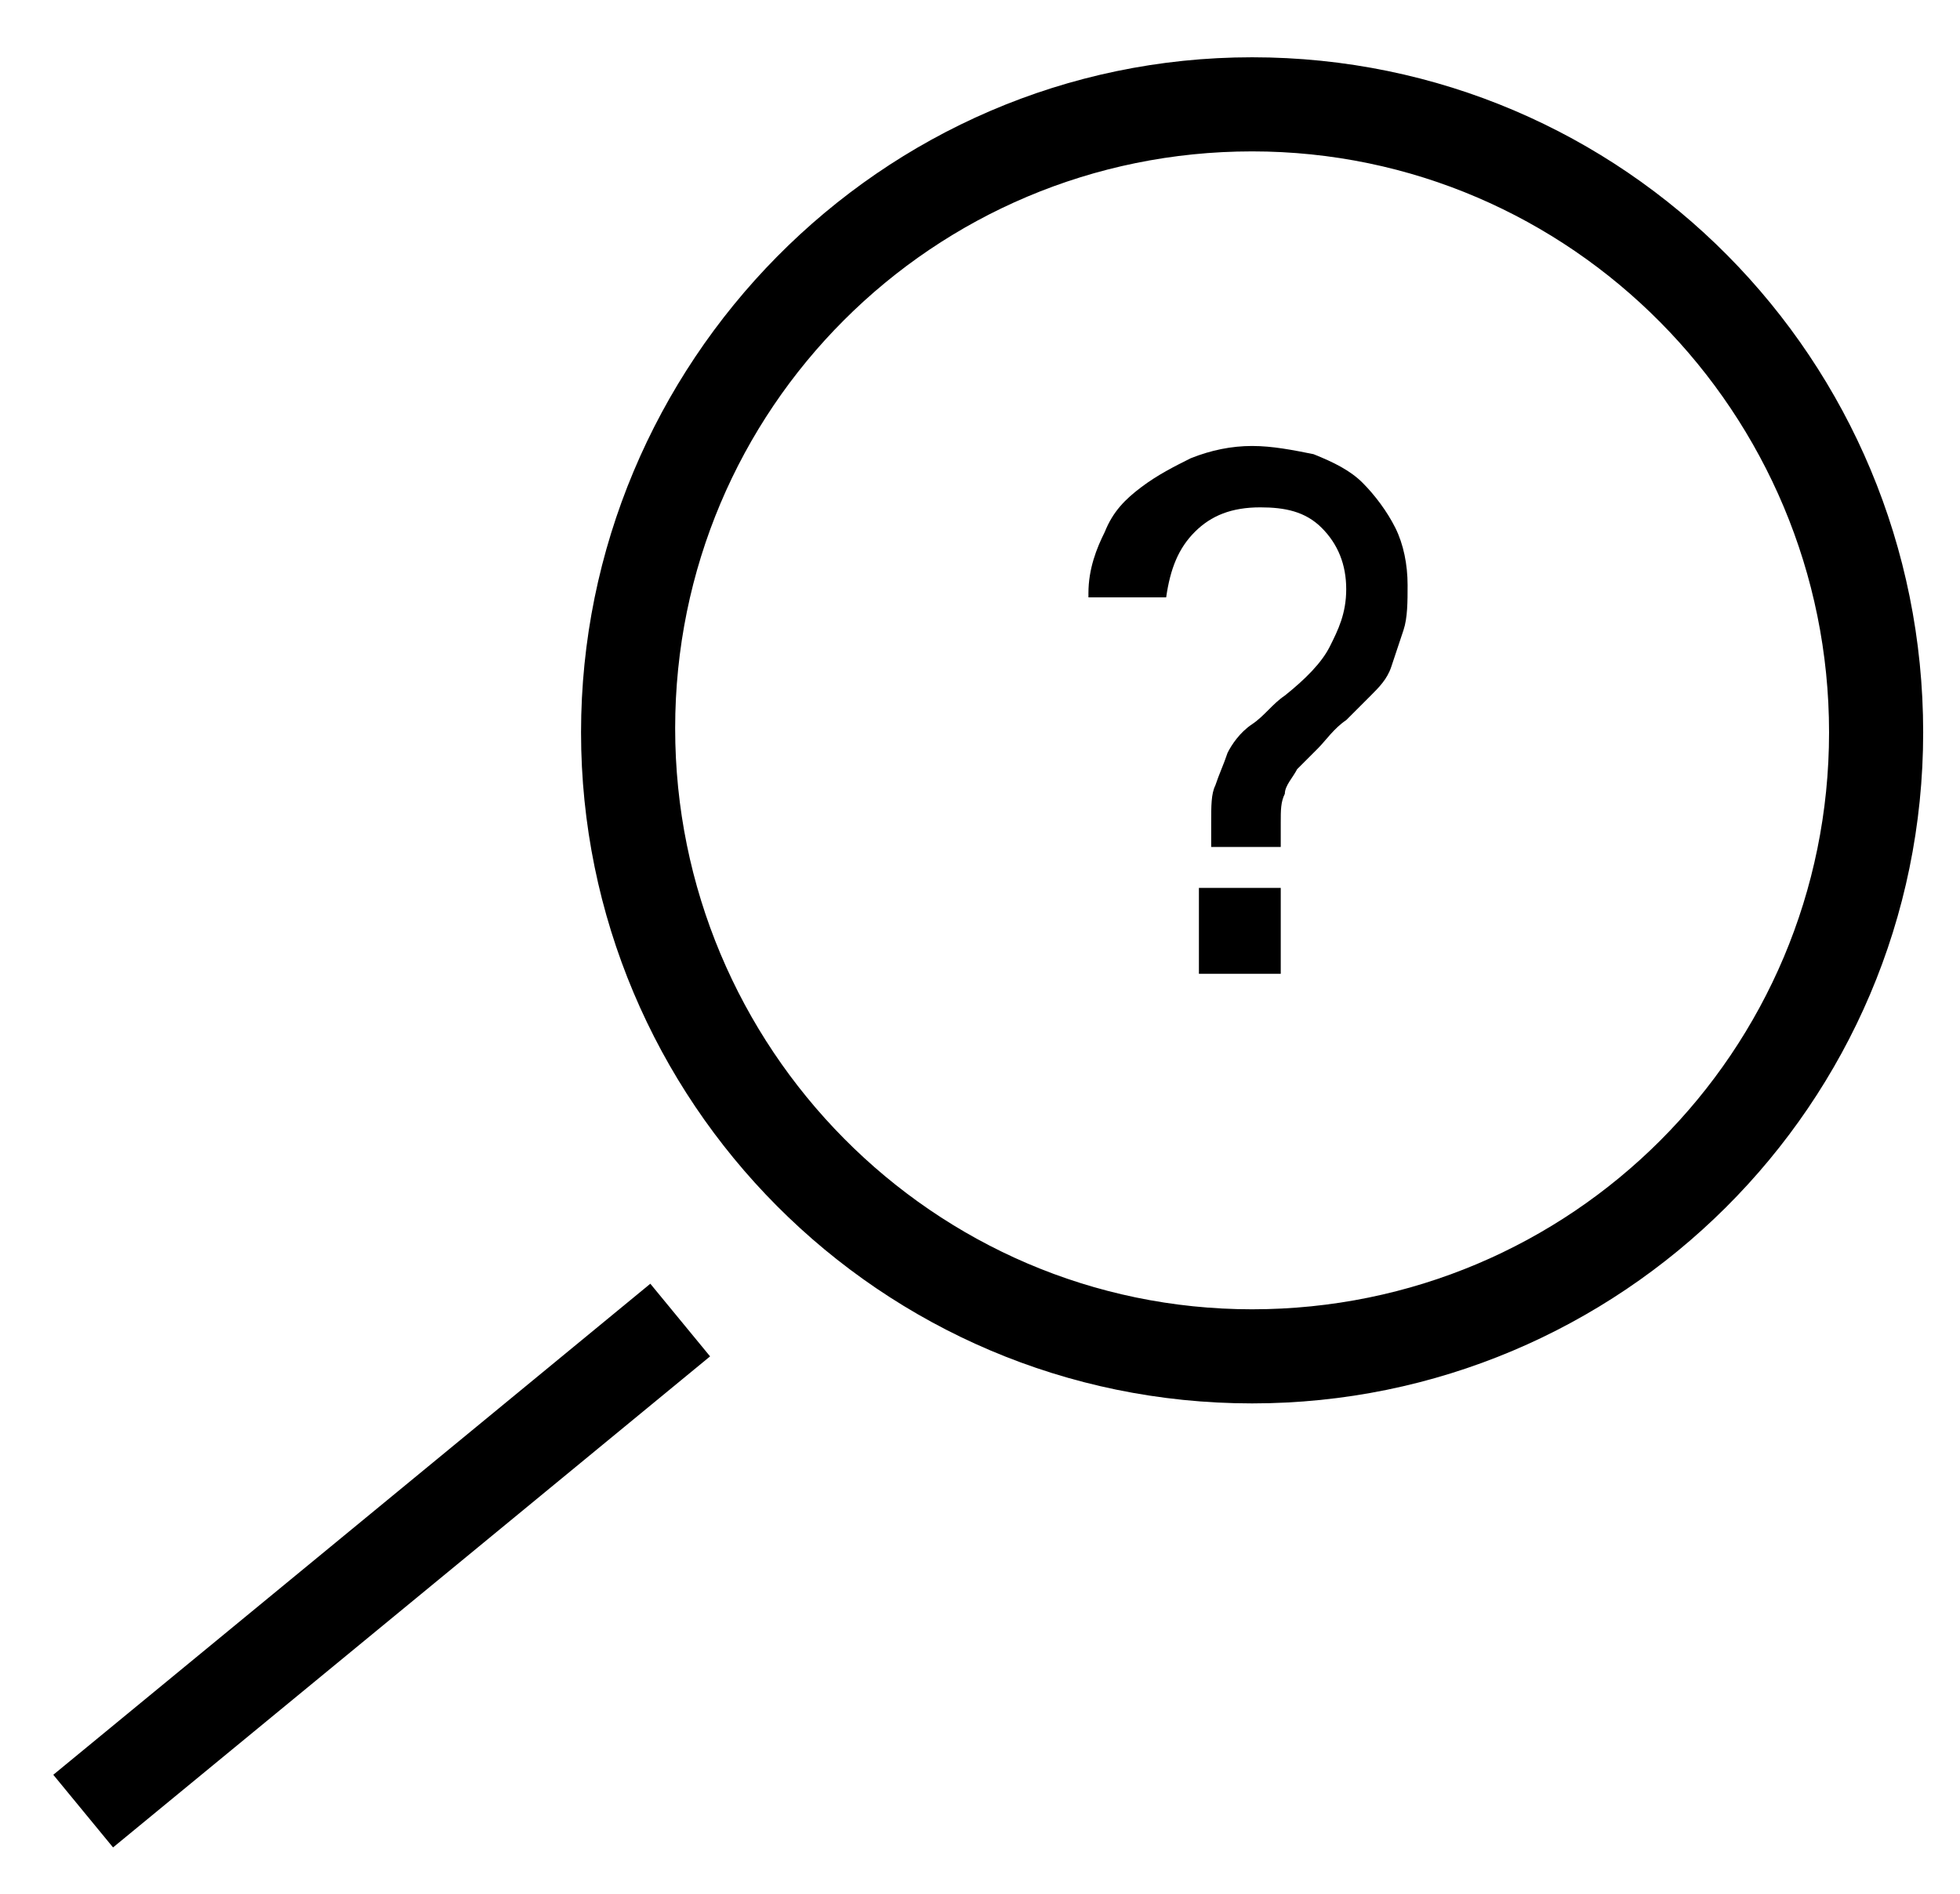 <?xml version="1.0" encoding="utf-8"?>
<!-- Generator: Adobe Illustrator 26.3.1, SVG Export Plug-In . SVG Version: 6.00 Build 0)  -->
<svg version="1.1" id="Calque_1" xmlns="http://www.w3.org/2000/svg" xmlns:xlink="http://www.w3.org/1999/xlink" x="0px" y="0px"
	 viewBox="0 0 47.9 46.3" style="enable-background:new 0 0 47.9 46.3;" xml:space="preserve">
<g>
	<g>
		<path d="M30.6,34.3c-9.1,0-16.4-7.4-16.4-16.4S21.5,1.4,30.6,1.4S47,8.8,47,17.9S39.6,34.3,30.6,34.3z M30.6,3.7
			c-7.8,0-14.1,6.3-14.1,14.1S22.8,32,30.6,32s14.1-6.3,14.1-14.1S38.4,3.7,30.6,3.7z"/>
	</g>
	<g>
		<g>
			<path d="M26.6,14.5c0-0.6,0.2-1.1,0.4-1.5c0.2-0.5,0.5-0.8,0.9-1.1c0.4-0.3,0.8-0.5,1.2-0.7c0.5-0.2,1-0.3,1.5-0.3
				c0.5,0,1,0.1,1.5,0.2c0.5,0.2,0.9,0.4,1.2,0.7s0.6,0.7,0.8,1.1c0.2,0.4,0.3,0.9,0.3,1.4c0,0.4,0,0.8-0.1,1.1
				c-0.1,0.3-0.2,0.6-0.3,0.9c-0.1,0.3-0.3,0.5-0.5,0.7c-0.2,0.2-0.4,0.4-0.6,0.6c-0.3,0.2-0.5,0.5-0.7,0.7s-0.4,0.4-0.5,0.5
				c-0.1,0.2-0.3,0.4-0.3,0.6c-0.1,0.2-0.1,0.4-0.1,0.7v0.6h-1.7v-0.6c0-0.4,0-0.7,0.1-0.9c0.1-0.3,0.2-0.5,0.3-0.8
				c0.1-0.2,0.3-0.5,0.6-0.7s0.5-0.5,0.8-0.7c0.5-0.4,0.9-0.8,1.1-1.2c0.2-0.4,0.4-0.8,0.4-1.4c0-0.6-0.2-1.1-0.6-1.5
				s-0.9-0.5-1.5-0.5c-0.7,0-1.2,0.2-1.6,0.6s-0.6,0.9-0.7,1.6H26.6z M29.3,23.8v-2.1h2v2.1H29.3z"/>
		</g>
	</g>
	<g>
		<rect x="-0.1" y="37.1" transform="matrix(0.772 -0.635 0.635 0.772 -22.179 14.672)" width="18.9" height="2.3"/>
	</g>
</g>
</svg>

